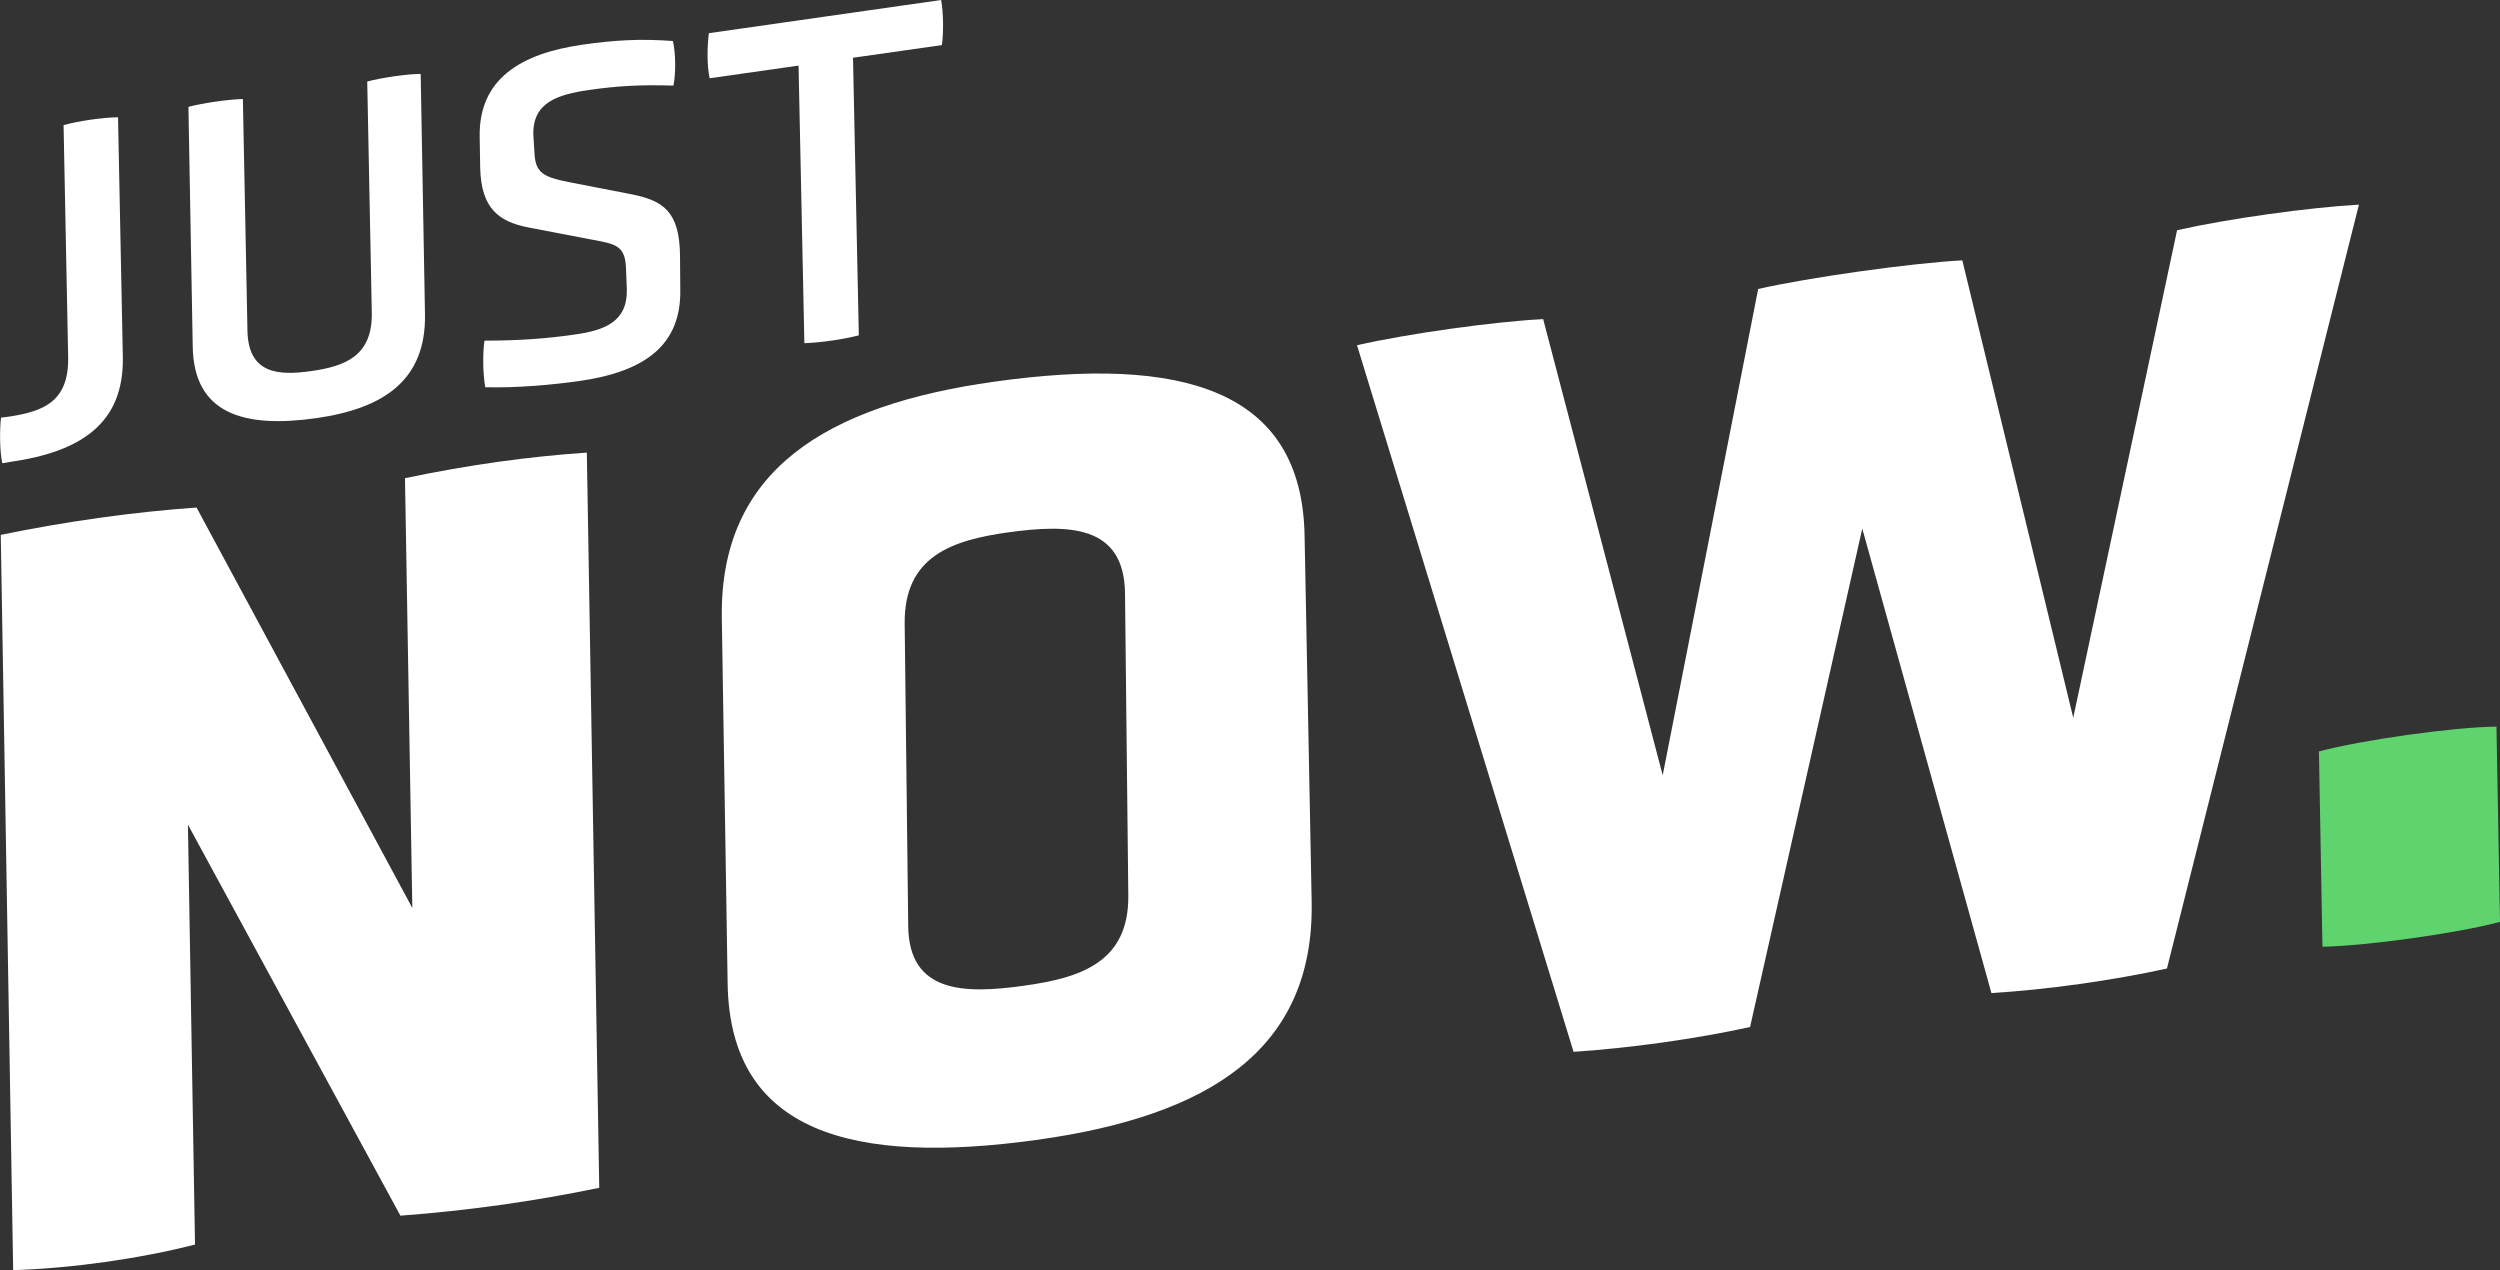 <?xml version="1.0" encoding="utf-8"?>
<!-- Generator: Adobe Illustrator 28.3.0, SVG Export Plug-In . SVG Version: 6.00 Build 0)  -->
<svg version="1.1" id="a" xmlns="http://www.w3.org/2000/svg" xmlns:xlink="http://www.w3.org/1999/xlink" x="0px" y="0px"
	 width="987.1px" height="501.5px" viewBox="0 0 987.1 501.5" style="enable-background:new 0 0 987.1 501.5;" xml:space="preserve"
	>
<rect x="0" y="0" width="987.1" height="501.5" fill="#333333" stroke="none"/>
<style type="text/css">
	.st0{fill:#FFFFFF;}
	.st1{fill:#5FD36D;}
</style>
<path class="st0" d="M74.2,325.6l2.8,165.8c-21.9,5.6-48.8,9.4-71.8,10.1L0.3,211.2c25-5.2,52.7-9.1,77.3-10.8l85.2,158.1
	l-2.9-169.7c25.4-5.3,48.5-8.5,71.8-10.1l4.9,290.3c-26.2,5.4-51.9,9-78.5,11L74.2,325.6L74.2,325.6z"/>
<path class="st0" d="M517.9,356.2c1,58.8-41.2,84.4-108,93.8c-73.1,10.2-121.6-2.6-122.6-61.5L285,244c-0.9-58.4,41.3-84,107.6-93.3
	c73.5-10.3,121.6,2.6,122.5,61L517.9,356.2L517.9,356.2z M444.2,234.1c-0.4-26.9-22.2-27.2-46.2-23.9c-21.8,3.1-41.1,9.2-40.8,36.1
	l1.4,119.4c0.3,26.5,22.2,26.8,45.7,23.5c22.3-3.1,41.5-9.2,41.2-35.7L444.2,234.1L444.2,234.1z"/>
<path class="st0" d="M735.3,208.7L691,405.5c-21.2,4.7-48.1,8.4-69.7,9.8l-85.5-279c20.3-4.6,54-9.3,73.5-10.3l47.2,180.1l37.7-192
	c20.3-4.6,60.2-10.2,80.6-11.3l43.8,180.6l41-192.5c20.3-4.6,52.3-9,71.8-10.1l-75.8,301.6c-21.2,4.7-47.7,8.4-69.3,9.7L735.3,208.7
	L735.3,208.7z"/>
<path class="st1" d="M987.1,364c-16.9,4.5-52.6,9.5-70.1,9.8l-1.4-77.1c17.3-4.6,53-9.6,70.1-9.8L987.1,364z"/>
<g>
	<path class="st0" d="M0.9,182.9c-1-4.6-1.1-13-0.5-18l3.2-0.4c13.6-2.1,23.8-5.9,23.3-23.9l-1.8-91.2c6.2-1.7,15.4-3,21.5-3.1
		l1.9,94.8c0.4,25.6-15.8,37.2-44.6,41.3L0.9,182.9L0.9,182.9z"/>
	<path class="st0" d="M145,32.2c5.3-1.5,16.7-3.1,21.1-3l1.7,94.8c0.5,26.2-16.4,37.3-42.9,41.1c-29,4.1-48.3-1.9-48.8-28.1
		l-1.7-94.8c5.5-1.5,16-3,21.5-3.1l1.8,91.4c0.3,17.1,12.1,17.9,25.3,16s24.1-5.9,23.8-23L145,32.2L145,32.2z"/>
	<path class="st0" d="M268.6,114.1c0.5,22.2-14,32.6-39.6,36.3c-11.2,1.6-24.9,2.8-37.4,2.5c-0.9-5-1.1-13.1-0.3-18.4
		c13.5,0,24.5-0.8,35.5-2.4c11.6-1.6,21-4.9,20.7-17.8l-0.3-7.6c-0.2-9.7-3.6-10.3-14.1-12.2l-24.5-4.7c-11.8-2.3-18.6-7.6-19-23.5
		l-0.2-12.3c-0.4-22.6,15.9-32.9,40.9-36.4c12-1.7,22.3-2.4,35.4-1.4c1.1,4.8,1.2,12.6,0.2,17.6c-13-0.4-21.9,0.1-33.1,1.7
		c-12.9,1.8-22.7,5.1-22.2,18l0.4,6.4c0.3,8.5,3.5,10,14.1,12.1l24.7,4.8c12,2.5,18.5,6.7,18.7,24L268.6,114.1L268.6,114.1z"/>
	<path class="st0" d="M315.3,25.9l-35.1,5c-1.1-5-1-12.4-0.3-17.8L371.6,0c0.9,5.2,1,12.6,0.3,17.8l-35.1,5l2.3,109.6
		c-6.1,1.6-15.2,2.9-21.5,3.1C317.6,135.5,315.3,25.9,315.3,25.9z"/>
</g>
</svg>

